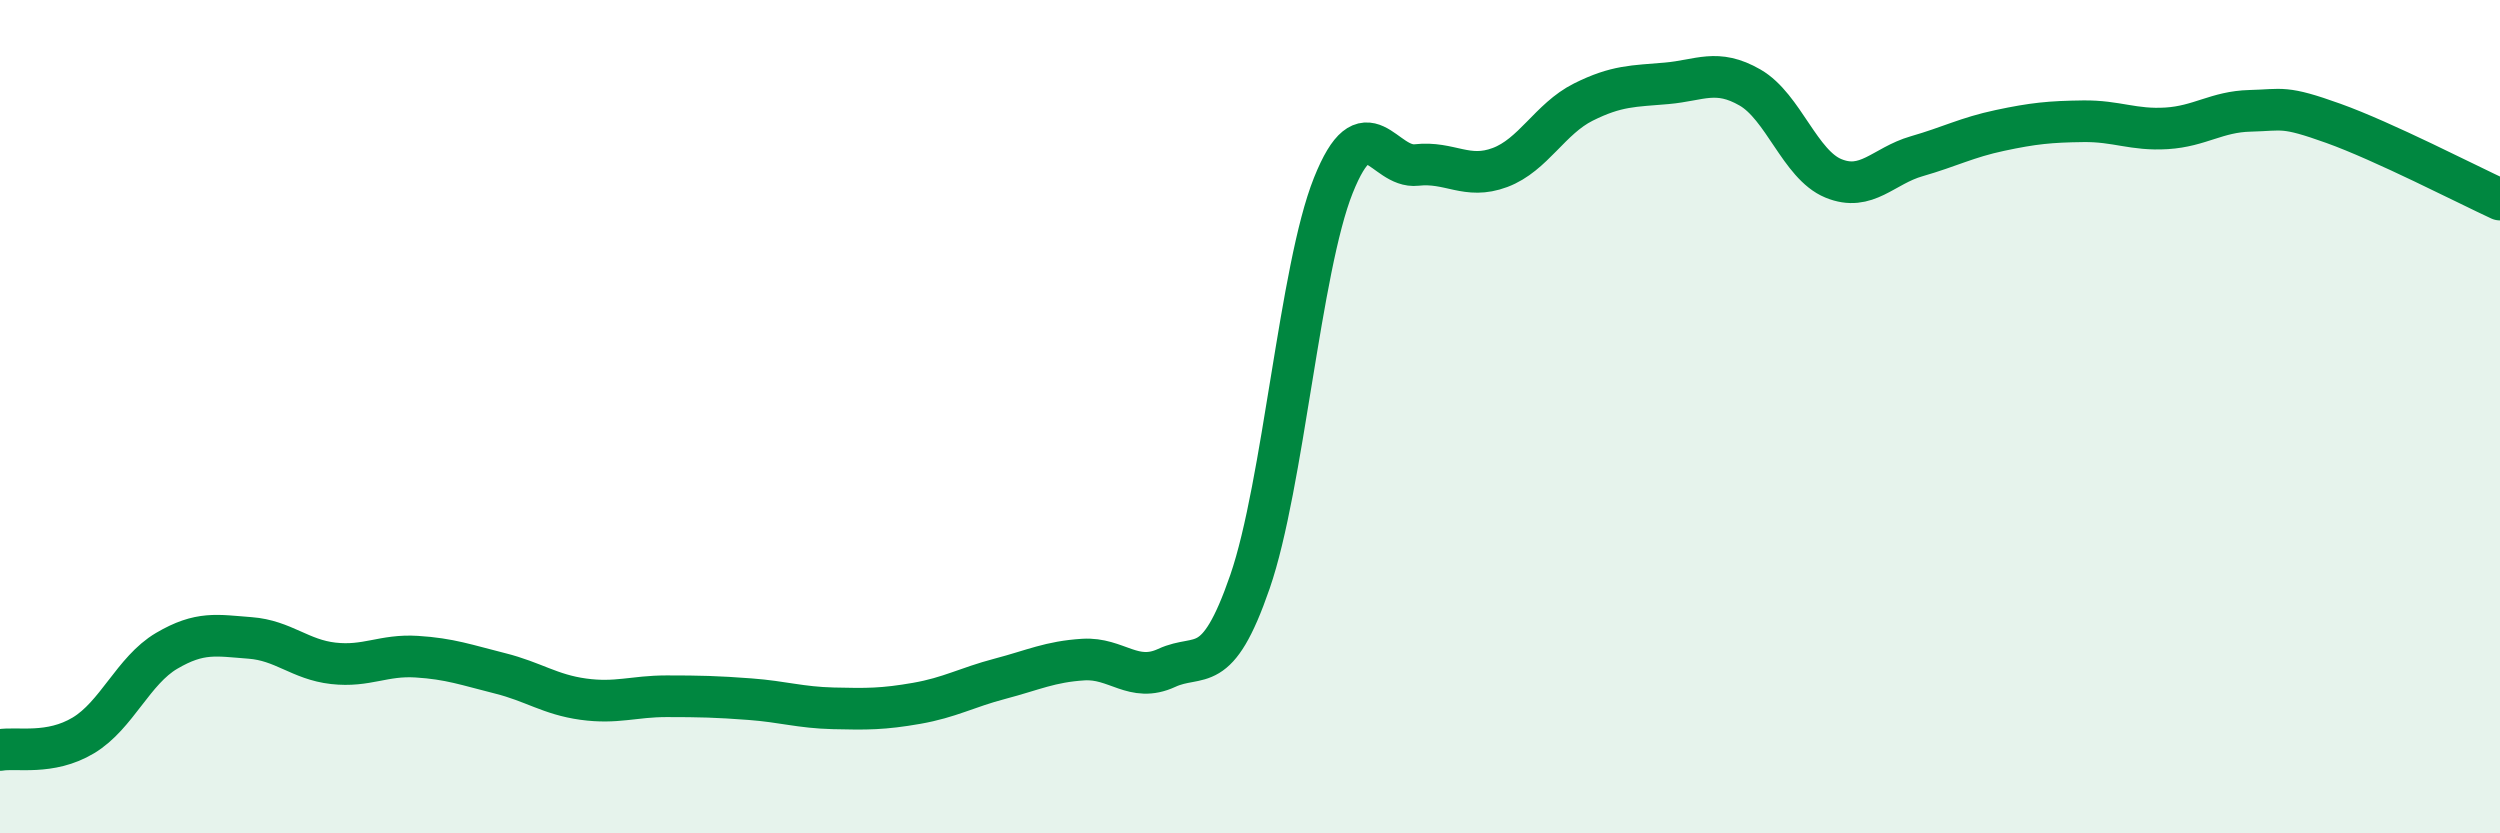 
    <svg width="60" height="20" viewBox="0 0 60 20" xmlns="http://www.w3.org/2000/svg">
      <path
        d="M 0,18 C 0.4,17.93 1.2,18.13 2,17.65 C 2.8,17.17 3.2,16.09 4,15.62 C 4.8,15.15 5.2,15.25 6,15.31 C 6.8,15.37 7.2,15.83 8,15.92 C 8.8,16.01 9.2,15.71 10,15.76 C 10.8,15.81 11.2,15.96 12,16.16 C 12.8,16.36 13.2,16.67 14,16.78 C 14.8,16.89 15.2,16.71 16,16.71 C 16.8,16.71 17.2,16.72 18,16.78 C 18.8,16.84 19.2,16.98 20,17 C 20.8,17.02 21.2,17.02 22,16.88 C 22.8,16.74 23.2,16.5 24,16.29 C 24.8,16.08 25.2,15.88 26,15.83 C 26.8,15.78 27.2,16.4 28,16.03 C 28.8,15.66 29.2,16.28 30,13.96 C 30.8,11.64 31.2,6.45 32,4.45 C 32.8,2.45 33.2,4.05 34,3.96 C 34.8,3.87 35.2,4.32 36,4.02 C 36.8,3.72 37.2,2.85 38,2.45 C 38.8,2.05 39.2,2.07 40,2 C 40.8,1.93 41.2,1.64 42,2.1 C 42.8,2.56 43.2,3.95 44,4.28 C 44.8,4.61 45.2,3.98 46,3.75 C 46.8,3.52 47.2,3.3 48,3.13 C 48.8,2.96 49.2,2.92 50,2.91 C 50.8,2.9 51.2,3.13 52,3.08 C 52.8,3.03 53.2,2.68 54,2.66 C 54.8,2.64 54.8,2.53 56,2.96 C 57.2,3.39 59.2,4.42 60,4.79L60 20L0 20Z"
        fill="#008740"
        opacity="0.1"
        stroke-linecap="round"
        stroke-linejoin="round"
      />
      <path
        d="M 0,18 C 0.4,17.93 1.2,18.13 2,17.65 C 2.8,17.17 3.2,16.09 4,15.62 C 4.8,15.15 5.2,15.25 6,15.31 C 6.8,15.37 7.2,15.83 8,15.92 C 8.8,16.01 9.2,15.71 10,15.76 C 10.8,15.81 11.2,15.96 12,16.16 C 12.8,16.36 13.2,16.67 14,16.78 C 14.8,16.89 15.2,16.71 16,16.71 C 16.8,16.71 17.2,16.72 18,16.78 C 18.8,16.84 19.2,16.98 20,17 C 20.8,17.02 21.2,17.02 22,16.88 C 22.8,16.74 23.2,16.5 24,16.29 C 24.8,16.08 25.2,15.88 26,15.83 C 26.8,15.78 27.2,16.4 28,16.03 C 28.8,15.66 29.2,16.28 30,13.96 C 30.8,11.64 31.2,6.45 32,4.45 C 32.8,2.45 33.2,4.05 34,3.96 C 34.8,3.87 35.2,4.32 36,4.02 C 36.8,3.72 37.2,2.85 38,2.45 C 38.8,2.05 39.2,2.07 40,2 C 40.8,1.93 41.2,1.64 42,2.1 C 42.8,2.56 43.2,3.95 44,4.28 C 44.8,4.61 45.2,3.98 46,3.75 C 46.8,3.52 47.2,3.3 48,3.13 C 48.8,2.96 49.2,2.92 50,2.91 C 50.8,2.9 51.2,3.13 52,3.08 C 52.8,3.03 53.2,2.68 54,2.66 C 54.8,2.64 54.8,2.53 56,2.96 C 57.2,3.39 59.2,4.42 60,4.79"
        stroke="#008740"
        stroke-width="1"
        fill="none"
        stroke-linecap="round"
        stroke-linejoin="round"
      />
    </svg>
  
